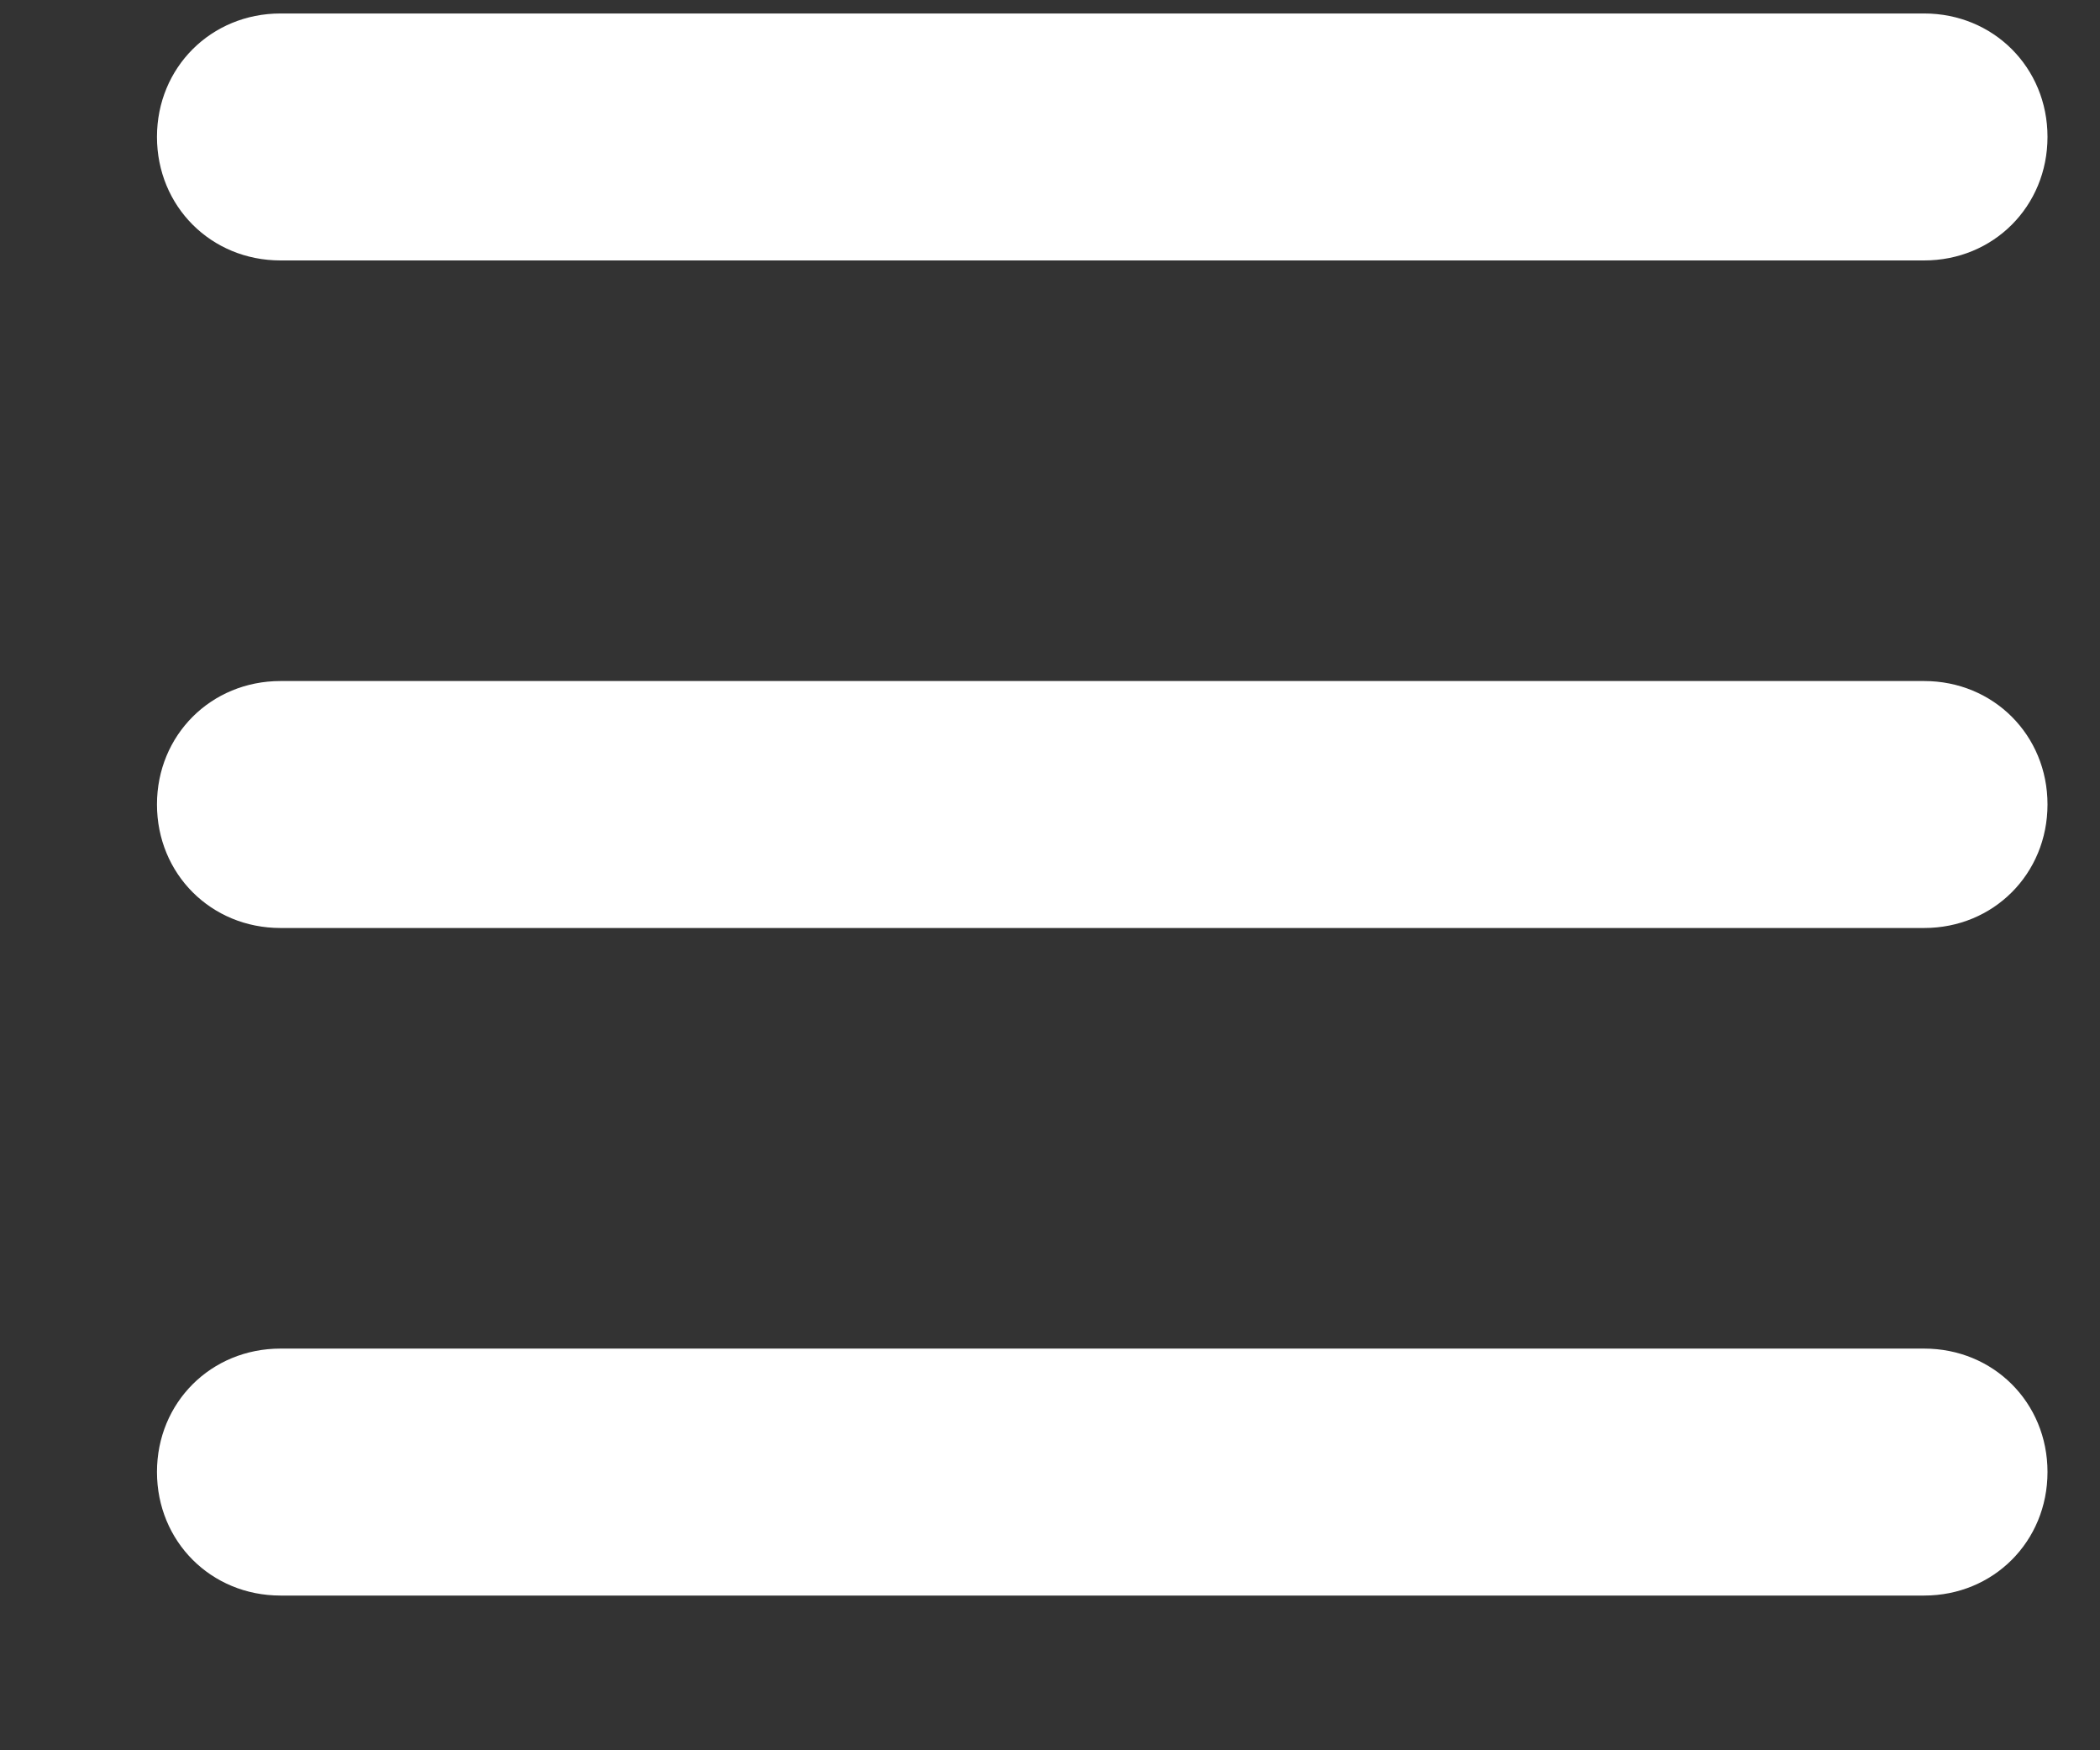 <svg width="12" height="10" viewBox="0 0 12 10" fill="none" xmlns="http://www.w3.org/2000/svg">
<rect x="0" y="0" width="12" height="10" fill="#333333" stroke="none"/>
<path d="M1.603 1.488H10.995C11.391 1.488 11.7 1.179 11.7 0.782C11.7 0.386 11.391 0.077 10.995 0.077H1.603C1.206 0.077 0.897 0.386 0.897 0.782C0.897 1.179 1.206 1.488 1.603 1.488Z" fill="white"/>
<path d="M1.603 5.302H10.995C11.391 5.302 11.7 4.993 11.7 4.596C11.7 4.2 11.391 3.891 10.995 3.891H1.603C1.206 3.891 0.897 4.2 0.897 4.596C0.897 4.993 1.206 5.302 1.603 5.302Z" fill="white"/>
<path d="M10.995 9.116C11.391 9.116 11.7 8.807 11.7 8.41C11.7 8.013 11.391 7.705 10.995 7.705H1.603C1.206 7.705 0.897 8.013 0.897 8.41C0.897 8.807 1.206 9.116 1.603 9.116H10.995Z" fill="white"/>
</svg>
